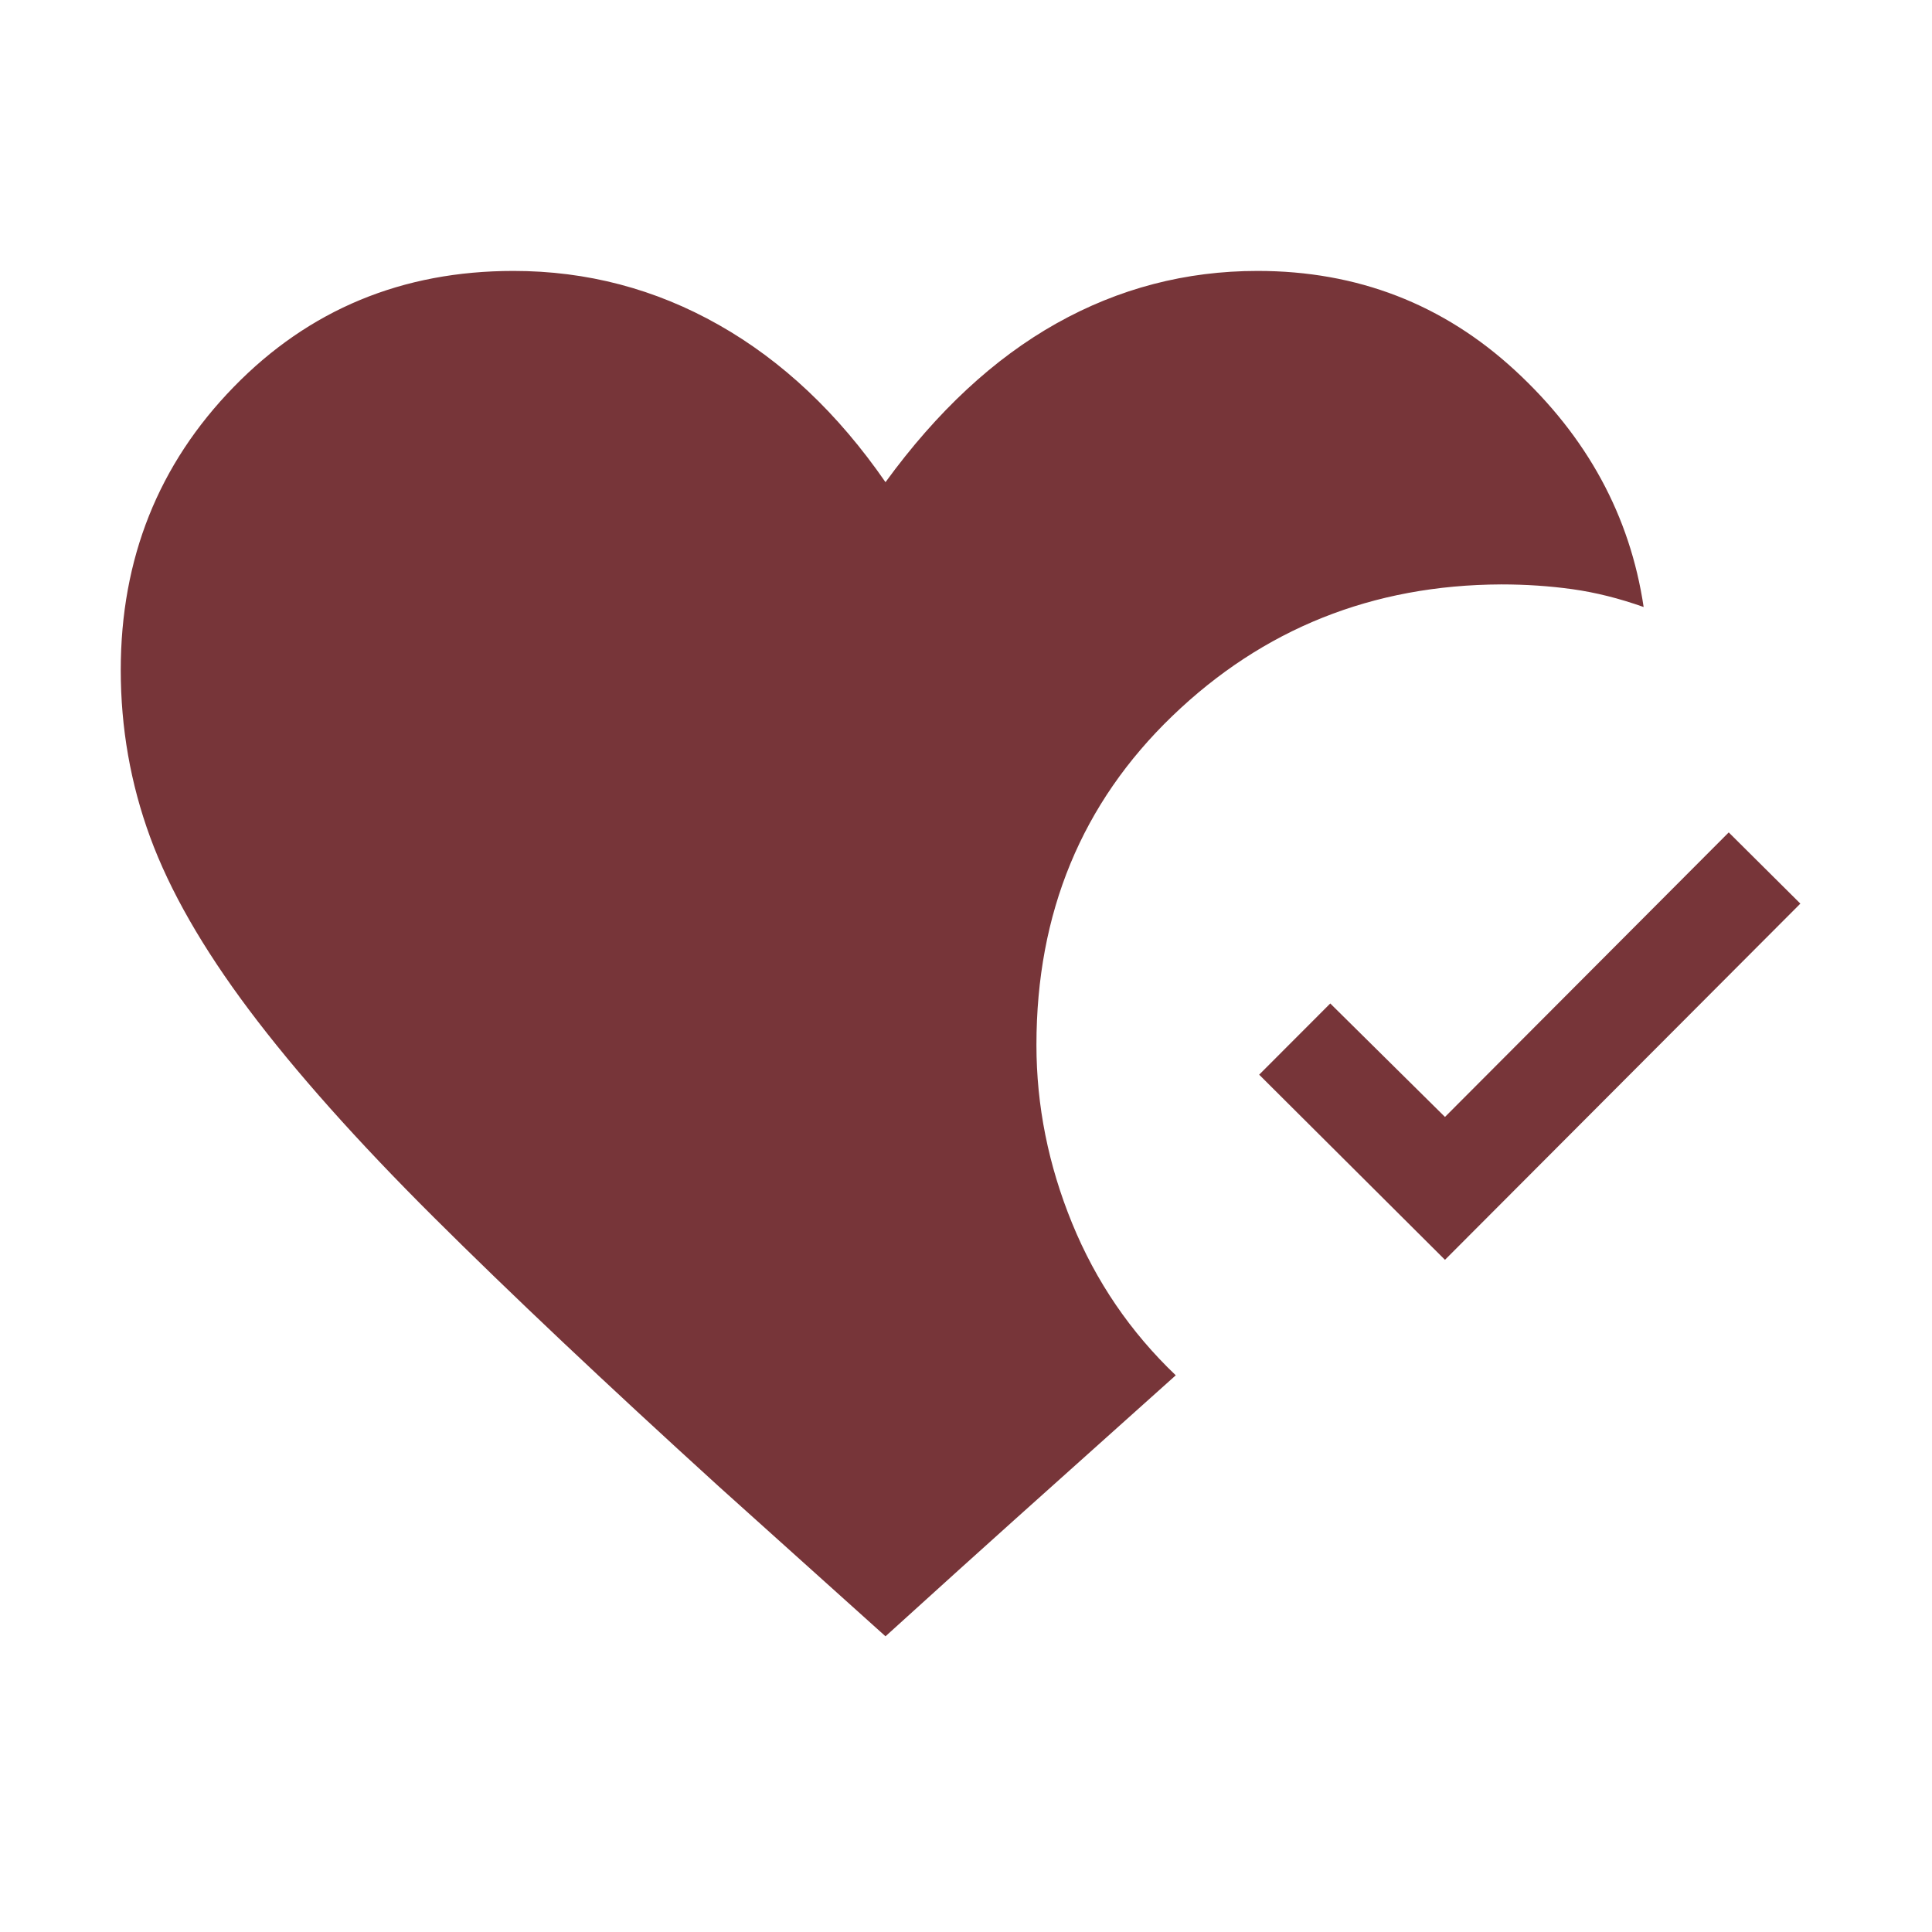 <svg xmlns="http://www.w3.org/2000/svg" height="40px" viewBox="0 -960 960 960" width="40px" fill="#773539"><path d="m440-146.93-82.82-74.45q-84.59-76.95-141.73-133.85-57.14-56.9-91.72-102.99-34.57-46.09-49.15-85.88Q60-583.9 60-627.08q0-83 56.14-140.65 56.14-57.65 138.99-57.65 54.69 0 102.05 26.83T440-720.41q38.44-52.79 84.92-78.88 46.49-26.09 99.95-26.09 74.39 0 128.04 49.52 53.65 49.53 63.81 117.48-18.18-6.44-35.29-8.84-17.1-2.39-35.48-2.39-95.9.38-163.42 65.39Q515-539.2 515-440.77q0 45.26 17.73 88.6 17.73 43.35 51.5 75.55-23.54 21.13-52.28 46.84-28.75 25.7-56.05 50.34L440-146.93ZM718-334l-92.33-92L661-461.38 718-405l141-141.38L894.59-511 718-334Z"/></svg>